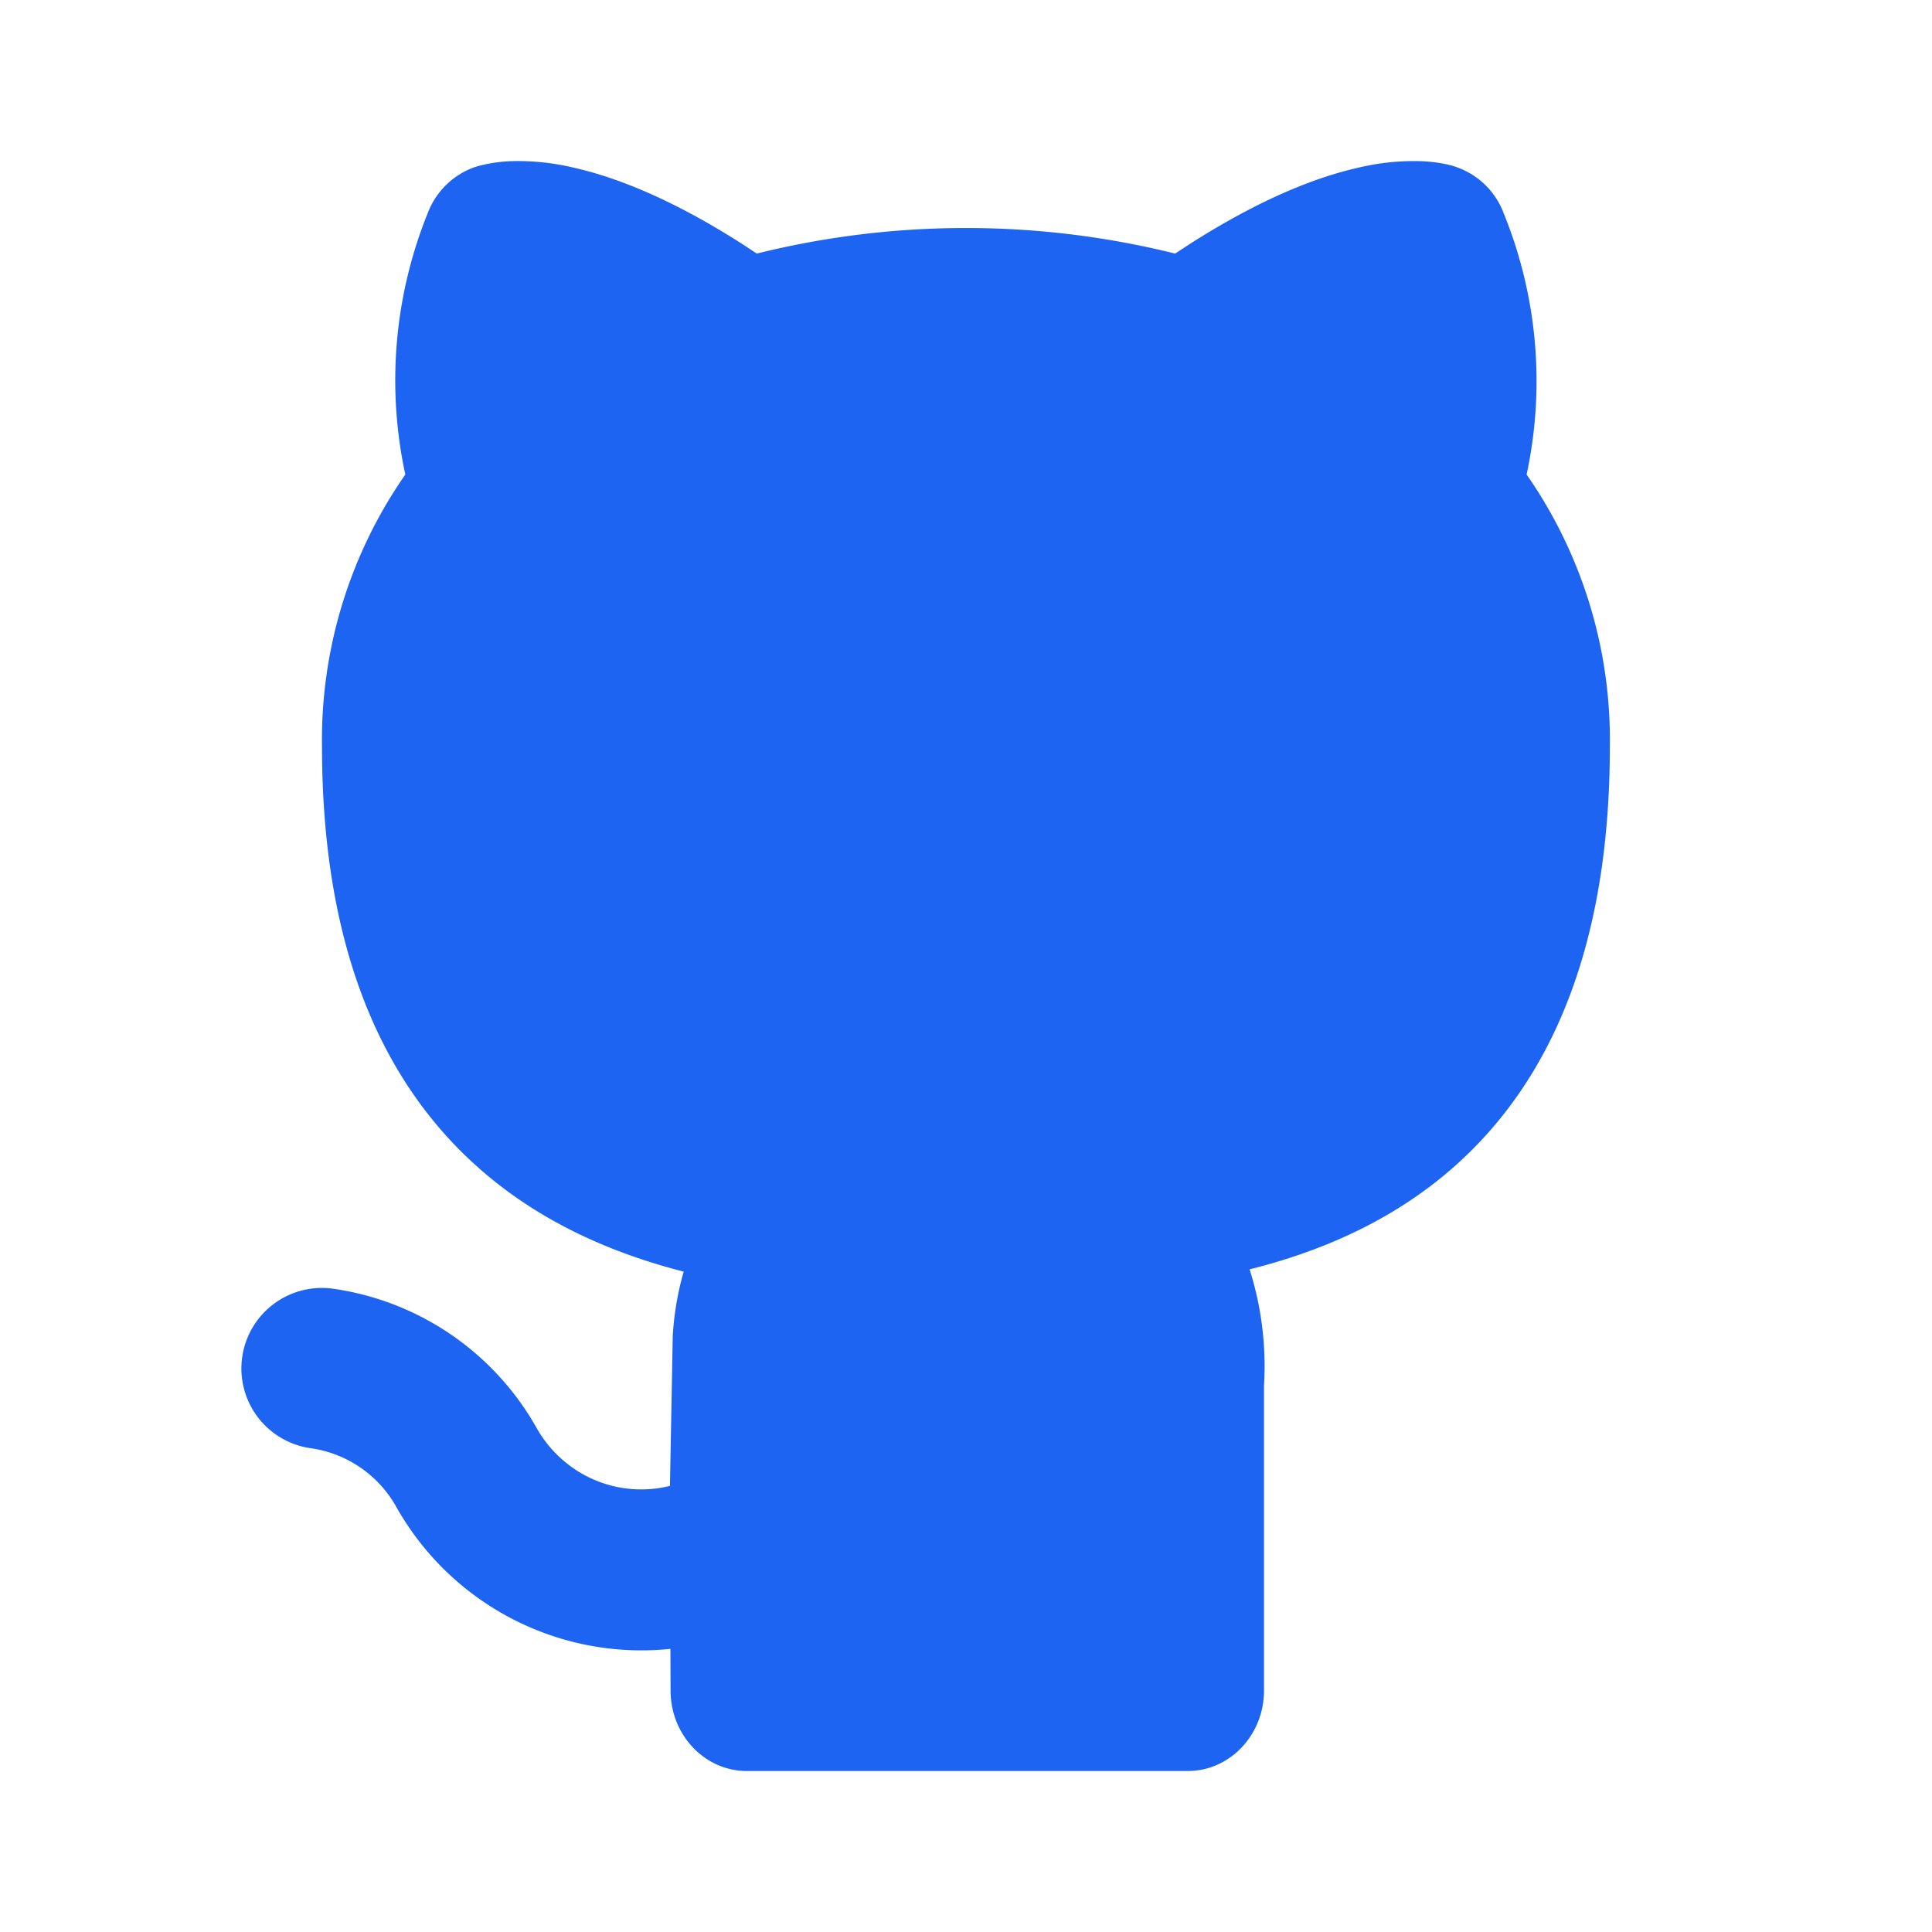 <svg width="800" height="800" viewBox="0 0 24 24" fill="none" xmlns="http://www.w3.org/2000/svg"><path d="M18.671 2.627a.968.968 0 0 0-.575-.55l-.002-.001-.002-.001-.004-.001-.008-.003-.016-.005a1.148 1.148 0 0 0-.134-.033 1.854 1.854 0 0 0-.26-.03 2.954 2.954 0 0 0-.788.078c-.537.12-1.234.394-2.11.955l-.174.114a10.788 10.788 0 0 0-5.197 0l-.173-.114c-.876-.562-1.575-.836-2.113-.956a2.971 2.971 0 0 0-.791-.077 1.864 1.864 0 0 0-.392.062l-.017.006-.008.002-.004.001-.002.001H5.9a.968.968 0 0 0-.58.556 5.547 5.547 0 0 0-.285 3.264A5.762 5.762 0 0 0 4 9.275c.001 2.457.719 4.139 1.932 5.221.687.613 1.484.988 2.286 1.225.091.027.183.052.275.076a3.622 3.622 0 0 0-.136.805l-.034 1.819V18.458a1.48 1.48 0 0 1-1.286-.283 1.5 1.5 0 0 1-.378-.449l-.01-.017a3.462 3.462 0 0 0-2.51-1.7 1 1 0 1 0-.28 1.981 1.452 1.452 0 0 1 1.053.71 3.5 3.5 0 0 0 2.09 1.665c.43.124.88.164 1.326.118l.002.517c0 .552.424 1 .947 1h5.478c.523 0 .947-.448.947-1v-3.79a3.976 3.976 0 0 0-.179-1.442c.06-.015.12-.03.18-.047.824-.227 1.647-.599 2.355-1.223 1.22-1.076 1.94-2.76 1.94-5.223a5.762 5.762 0 0 0-1.034-3.38 5.524 5.524 0 0 0-.294-3.268Z" fill="#1d64f3"/></svg>